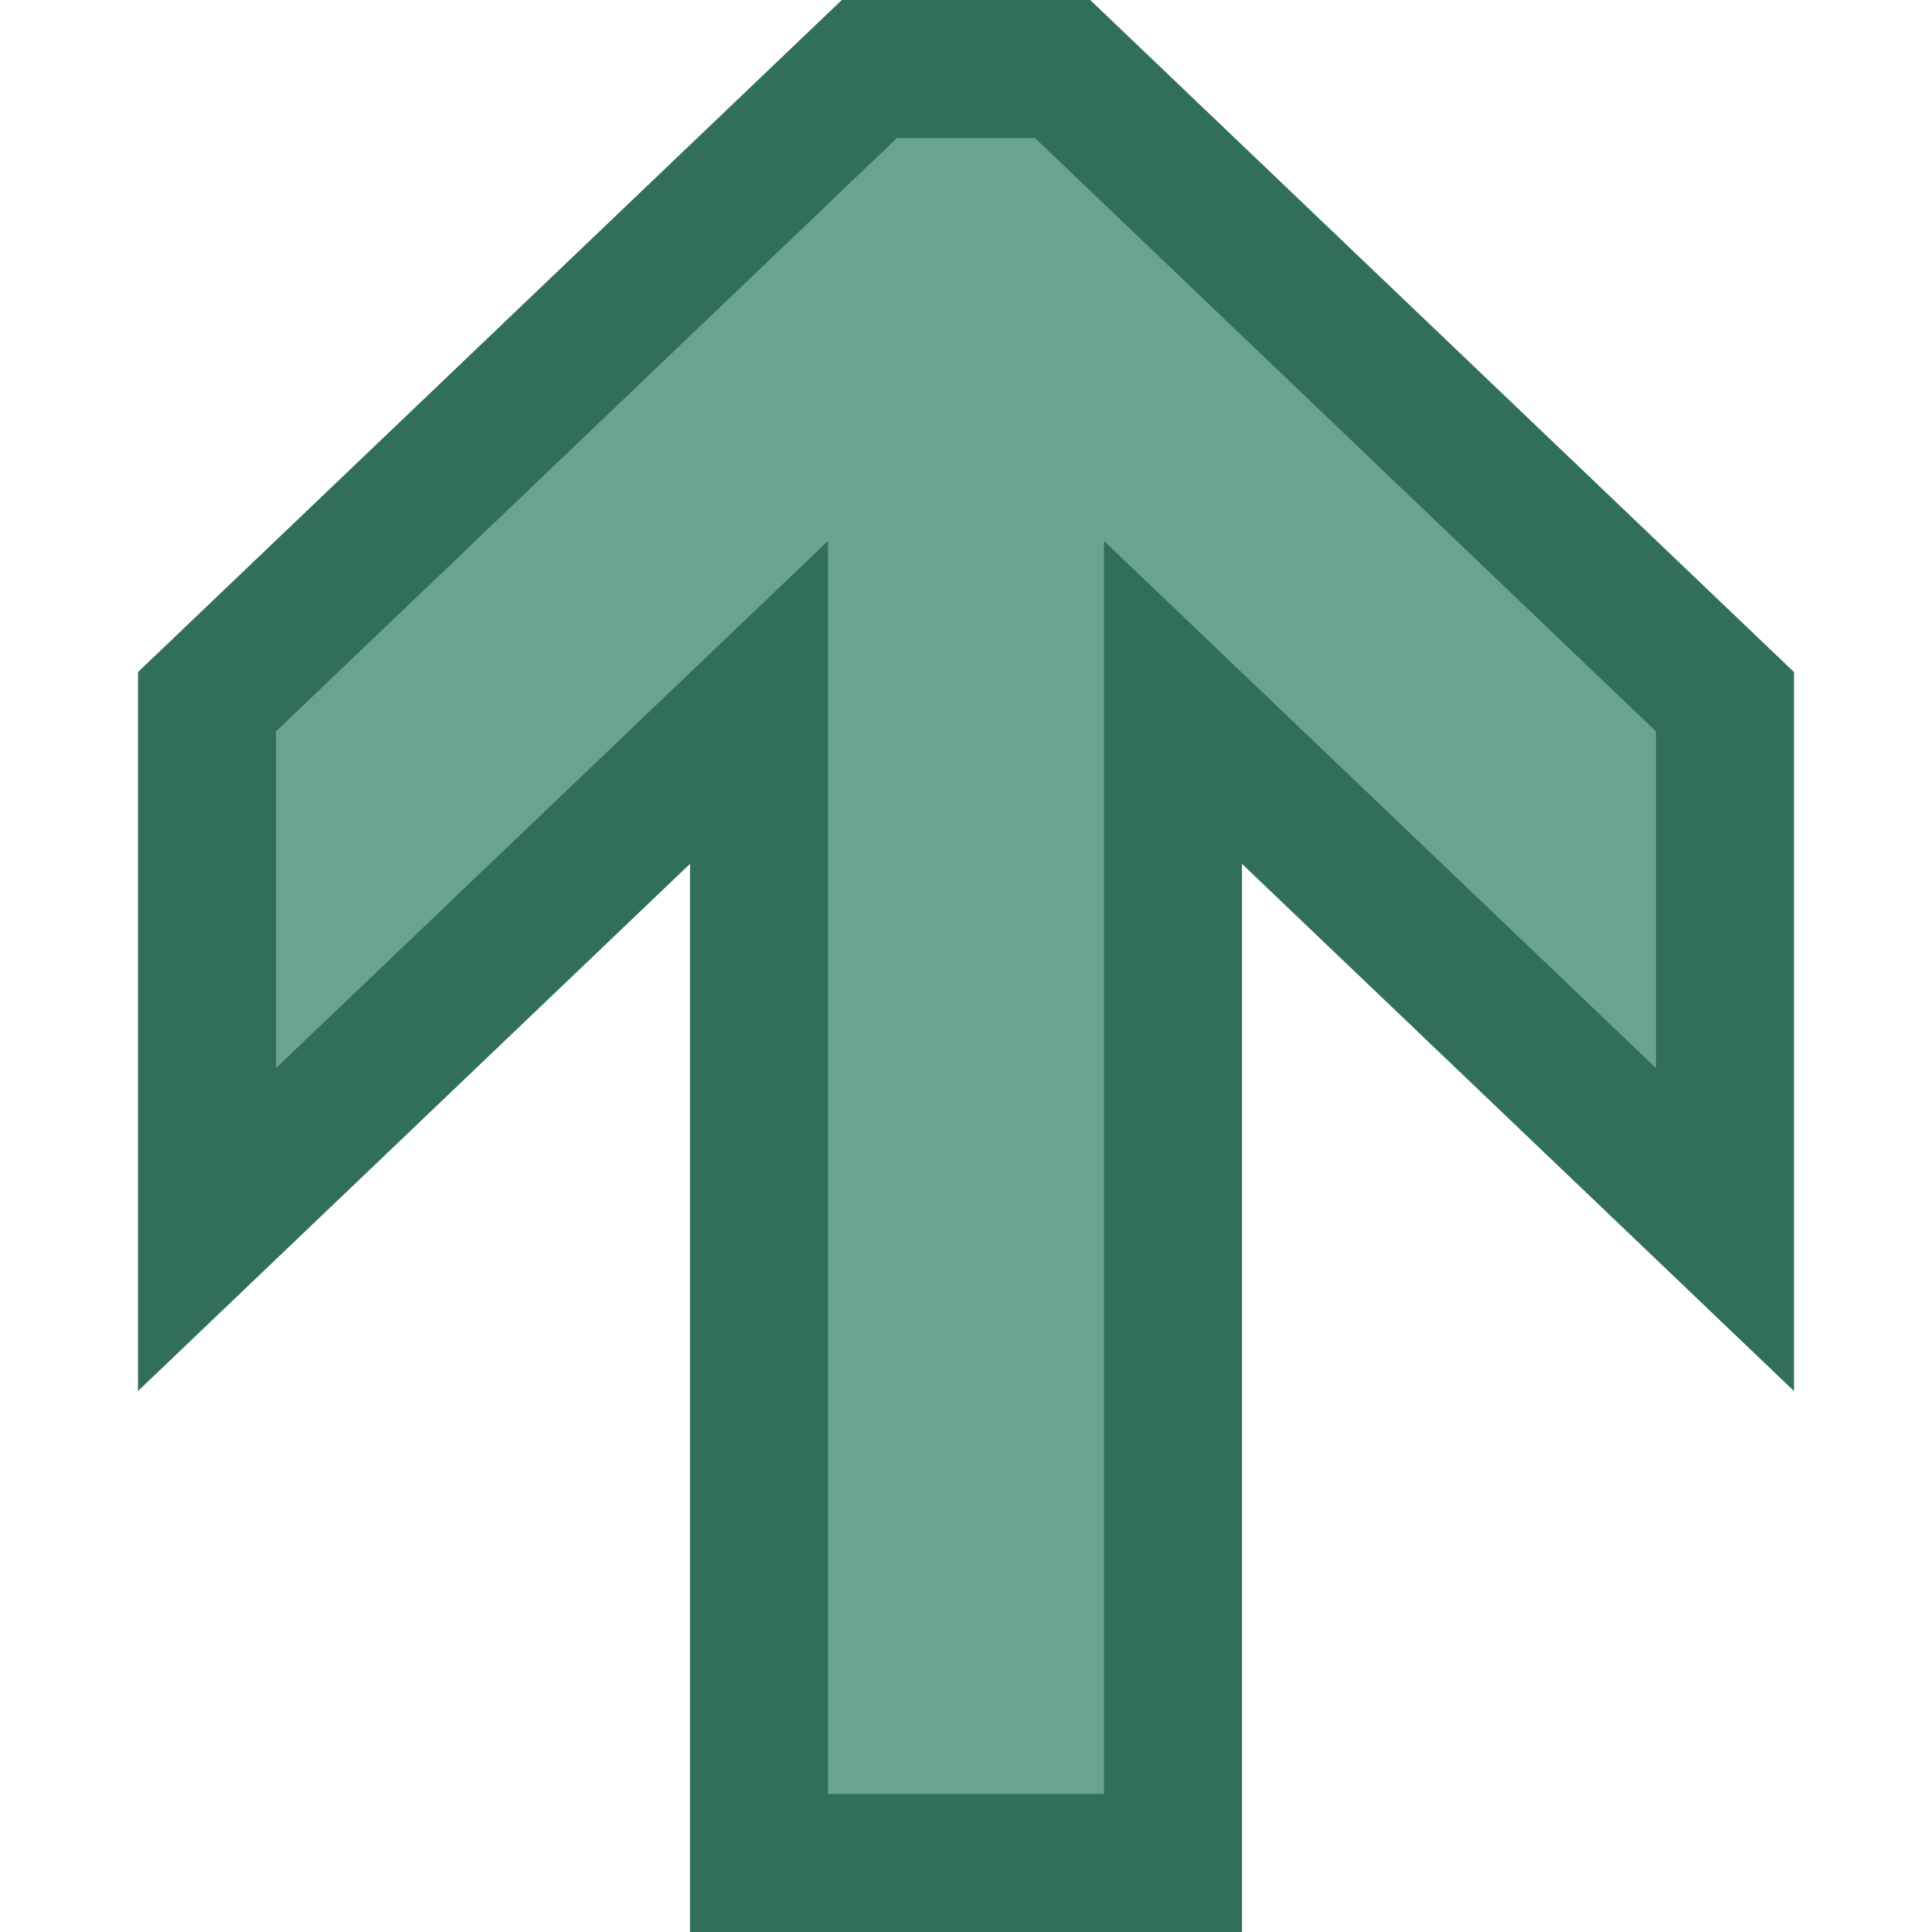 <svg id="Layer_1" data-name="Layer 1" xmlns="http://www.w3.org/2000/svg" width="14" height="14" viewBox="0 0 14 14">
  <defs>
    <style>
      .cls-1 {
        fill: #68a490;
      }

      .cls-2 {
        fill: #326f5b;
      }
    </style>
  </defs>
  <title>Artboard 1</title>
  <g>
    <polygon class="cls-1" points="7.7 0.5 6.3 0.5 1.5 5.09 1.5 8.91 5.5 5.09 5.5 13.5 8.5 13.5 8.5 5.09 12.5 8.91 12.5 5.09 7.7 0.5"/>
    <path class="cls-2" d="M9,14H5V6.26L1,10.08V4.87L6.1,0H7.9L13,4.87v5.21L9,6.26ZM6,13H8V3.92l4,3.82V5.3L7.5,1h-1L2,5.3V7.74L6,3.92Z"/>
  </g>
</svg>
